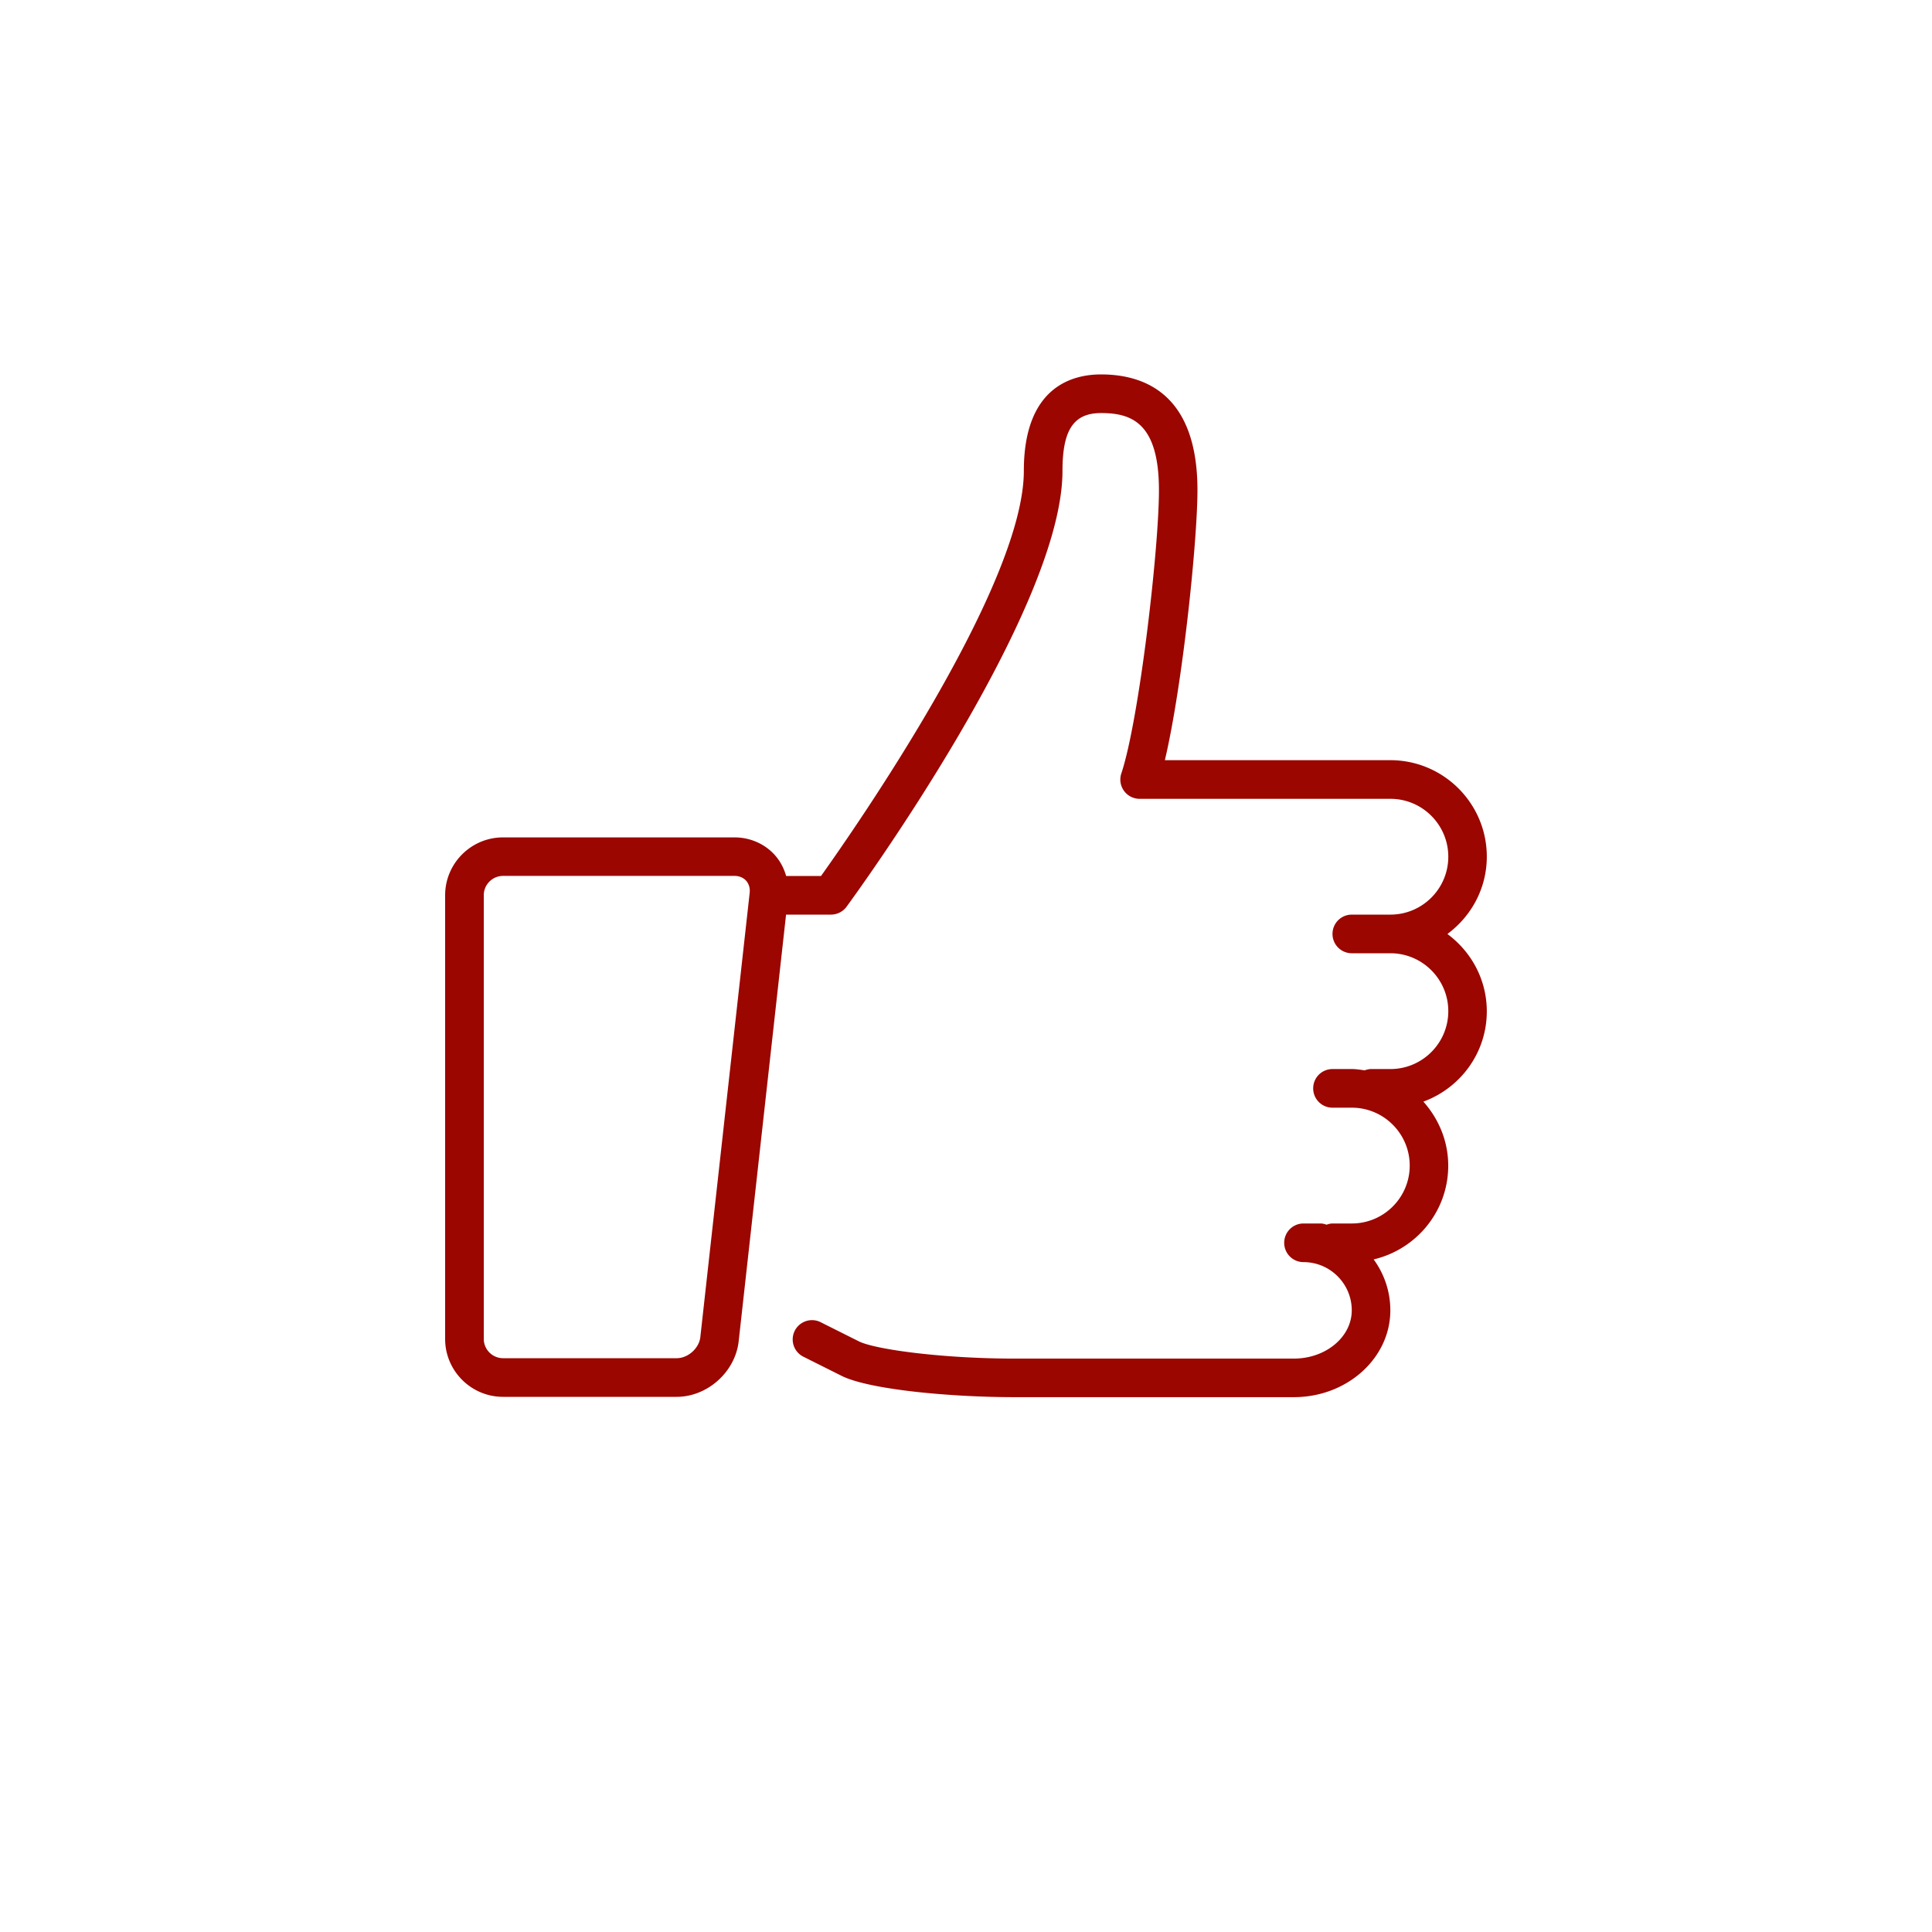 <svg data-name="Ebene 1" xmlns="http://www.w3.org/2000/svg" viewBox="0 0 300 300"><path d="M224.79 145c3.67-2.73 6.08-7.06 6.08-11.98 0-8.26-6.72-14.98-14.98-14.98h-35.01c2.77-11.75 5.06-34.13 5.06-41.93 0-14.85-8.14-17.97-14.98-17.97-4.48 0-11.98 1.95-11.98 14.98 0 17.89-26.3 55.62-31.49 62.9h-5.42c-.34-1.2-.92-2.31-1.75-3.24-1.56-1.75-3.85-2.75-6.27-2.75H78.11c-4.95 0-8.99 4.03-8.99 8.99v68.89c0 4.95 4.03 8.99 8.99 8.99h26.96c4.78 0 9.1-3.87 9.63-8.62l7.36-66.26h6.97c.95 0 1.85-.45 2.42-1.22 1.37-1.87 33.53-45.97 33.53-67.67 0-6.38 1.73-8.99 5.99-8.99 4.67 0 8.99 1.45 8.99 11.98 0 9.2-3.09 35.75-5.84 43.98a2.991 2.991 0 002.84 3.94h38.94c4.95 0 8.99 4.03 8.99 8.99s-4.03 8.99-8.99 8.99h-5.99c-1.66 0-3 1.34-3 3s1.34 3 3 3h5.99c4.95 0 8.99 4.03 8.99 8.99s-4.03 8.99-8.99 8.99h-3c-.35 0-.68.09-1 .2-.66-.09-1.31-.2-1.99-.2h-3c-1.66 0-3 1.34-3 3s1.34 3 3 3h3c4.95 0 8.99 4.03 8.99 8.99s-4.03 8.99-8.99 8.99h-3c-.33 0-.63.09-.92.19-.3-.1-.6-.19-.93-.19h-2.65c-1.66 0-3 1.34-3 3s1.34 3 3 3c4.13 0 7.49 3.36 7.49 7.49s-4.03 7.49-8.99 7.49h-43.43c-11.06 0-21.59-1.41-24.12-2.68l-5.99-3a2.997 2.997 0 00-2.68 5.36l5.99 3c4.3 2.15 17.02 3.31 26.8 3.31h43.43c8.26 0 14.98-6.05 14.98-13.48 0-2.96-.97-5.69-2.59-7.91 6.62-1.55 11.58-7.47 11.58-14.55 0-3.83-1.49-7.29-3.86-9.95 5.73-2.1 9.85-7.56 9.85-14.02 0-4.92-2.41-9.25-6.08-11.98zm-116.04 62.61c-.19 1.75-1.91 3.29-3.67 3.29H78.12c-1.65 0-3-1.34-3-3v-68.89c0-1.65 1.34-3 3-3h35.94c.73 0 1.37.27 1.8.75.43.49.63 1.15.55 1.87l-7.66 68.96z" fill="#9b0600"/></svg>